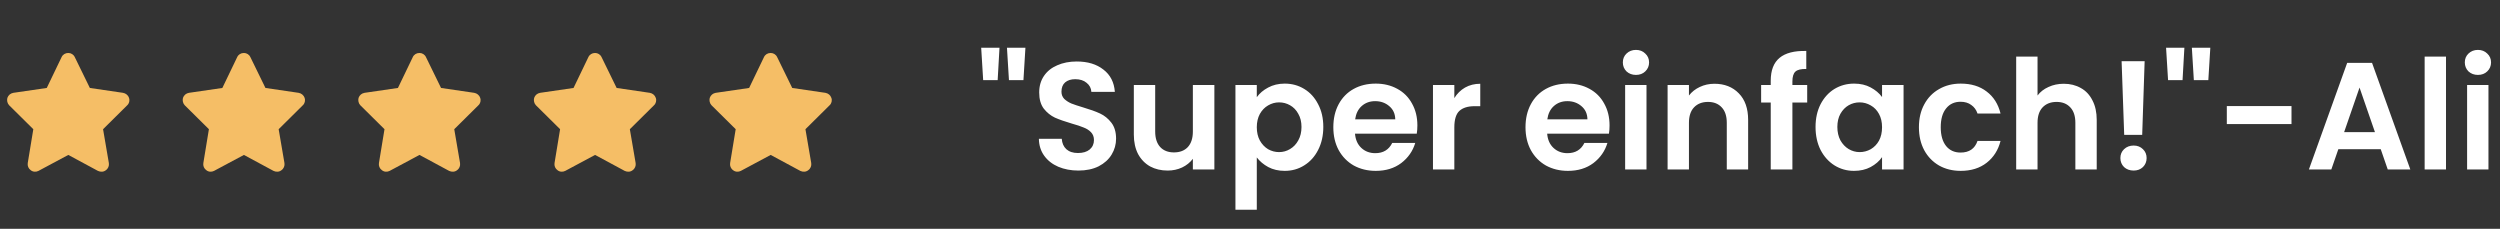 <?xml version="1.0" encoding="UTF-8"?> <svg xmlns="http://www.w3.org/2000/svg" width="295" height="27" viewBox="0 0 295 27" fill="none"><rect x="0" y="0" width="295" height="27" fill="#333333" stroke="none"/><g clip-path="url(#clip0_8876_918)"><path d="M8.826 6.742L10.603 10.379L14.513 10.953C14.841 11.008 15.115 11.227 15.224 11.555C15.333 11.855 15.251 12.211 15.005 12.43L12.162 15.246L12.845 19.238C12.9 19.566 12.763 19.895 12.49 20.086C12.216 20.305 11.861 20.305 11.56 20.168L8.06 18.281L4.533 20.168C4.259 20.305 3.904 20.305 3.63 20.086C3.357 19.895 3.22 19.566 3.275 19.238L3.931 15.246L1.087 12.43C0.869 12.211 0.787 11.855 0.869 11.555C0.978 11.227 1.251 11.008 1.58 10.953L5.517 10.379L7.267 6.742C7.404 6.441 7.705 6.25 8.06 6.25C8.388 6.25 8.689 6.441 8.826 6.742ZM29.546 6.742L31.323 10.379L35.233 10.953C35.561 11.008 35.835 11.227 35.944 11.555C36.053 11.855 35.971 12.211 35.725 12.43L32.882 15.246L33.565 19.238C33.62 19.566 33.483 19.895 33.21 20.086C32.936 20.305 32.581 20.305 32.28 20.168L28.78 18.281L25.253 20.168C24.979 20.305 24.624 20.305 24.35 20.086C24.077 19.895 23.94 19.566 23.995 19.238L24.651 15.246L21.807 12.43C21.589 12.211 21.507 11.855 21.589 11.555C21.698 11.227 21.971 11.008 22.299 10.953L26.237 10.379L27.987 6.742C28.124 6.441 28.424 6.25 28.78 6.25C29.108 6.25 29.409 6.441 29.546 6.742ZM50.266 6.742L52.043 10.379L55.953 10.953C56.281 11.008 56.555 11.227 56.664 11.555C56.773 11.855 56.691 12.211 56.445 12.43L53.602 15.246L54.285 19.238C54.34 19.566 54.203 19.895 53.93 20.086C53.656 20.305 53.301 20.305 53 20.168L49.5 18.281L45.973 20.168C45.699 20.305 45.344 20.305 45.07 20.086C44.797 19.895 44.66 19.566 44.715 19.238L45.371 15.246L42.527 12.43C42.309 12.211 42.227 11.855 42.309 11.555C42.418 11.227 42.691 11.008 43.02 10.953L46.957 10.379L48.707 6.742C48.844 6.441 49.145 6.25 49.5 6.25C49.828 6.25 50.129 6.441 50.266 6.742ZM70.986 6.742L72.763 10.379L76.673 10.953C77.001 11.008 77.275 11.227 77.384 11.555C77.493 11.855 77.411 12.211 77.165 12.43L74.322 15.246L75.005 19.238C75.06 19.566 74.923 19.895 74.65 20.086C74.376 20.305 74.021 20.305 73.72 20.168L70.22 18.281L66.693 20.168C66.419 20.305 66.064 20.305 65.79 20.086C65.517 19.895 65.38 19.566 65.435 19.238L66.091 15.246L63.247 12.43C63.029 12.211 62.947 11.855 63.029 11.555C63.138 11.227 63.411 11.008 63.739 10.953L67.677 10.379L69.427 6.742C69.564 6.441 69.865 6.25 70.22 6.25C70.548 6.25 70.849 6.441 70.986 6.742ZM91.706 6.742L93.483 10.379L97.393 10.953C97.721 11.008 97.995 11.227 98.104 11.555C98.213 11.855 98.131 12.211 97.885 12.43L95.042 15.246L95.725 19.238C95.78 19.566 95.643 19.895 95.37 20.086C95.096 20.305 94.741 20.305 94.44 20.168L90.94 18.281L87.413 20.168C87.139 20.305 86.784 20.305 86.51 20.086C86.237 19.895 86.1 19.566 86.155 19.238L86.811 15.246L83.967 12.43C83.749 12.211 83.667 11.855 83.749 11.555C83.858 11.227 84.131 11.008 84.46 10.953L88.397 10.379L90.147 6.742C90.284 6.441 90.585 6.25 90.94 6.25C91.268 6.25 91.569 6.441 91.706 6.742Z" fill="#F5BE66"></path><path d="M117.94 5.636L117.724 9.452H116.014L115.78 5.636H117.94ZM121 5.636L120.766 9.452H119.056L118.822 5.636H121ZM127.251 20.126C126.375 20.126 125.583 19.976 124.875 19.676C124.179 19.376 123.627 18.944 123.219 18.38C122.811 17.816 122.601 17.15 122.589 16.382H125.289C125.325 16.898 125.505 17.306 125.829 17.606C126.165 17.906 126.621 18.056 127.197 18.056C127.785 18.056 128.247 17.918 128.583 17.642C128.919 17.354 129.087 16.982 129.087 16.526C129.087 16.154 128.973 15.848 128.745 15.608C128.517 15.368 128.229 15.182 127.881 15.05C127.545 14.906 127.077 14.75 126.477 14.582C125.661 14.342 124.995 14.108 124.479 13.88C123.975 13.64 123.537 13.286 123.165 12.818C122.805 12.338 122.625 11.702 122.625 10.91C122.625 10.166 122.811 9.518 123.183 8.966C123.555 8.414 124.077 7.994 124.749 7.706C125.421 7.406 126.189 7.256 127.053 7.256C128.349 7.256 129.399 7.574 130.203 8.21C131.019 8.834 131.469 9.71 131.553 10.838H128.781C128.757 10.406 128.571 10.052 128.223 9.776C127.887 9.488 127.437 9.344 126.873 9.344C126.381 9.344 125.985 9.47 125.685 9.722C125.397 9.974 125.253 10.34 125.253 10.82C125.253 11.156 125.361 11.438 125.577 11.666C125.805 11.882 126.081 12.062 126.405 12.206C126.741 12.338 127.209 12.494 127.809 12.674C128.625 12.914 129.291 13.154 129.807 13.394C130.323 13.634 130.767 13.994 131.139 14.474C131.511 14.954 131.697 15.584 131.697 16.364C131.697 17.036 131.523 17.66 131.175 18.236C130.827 18.812 130.317 19.274 129.645 19.622C128.973 19.958 128.175 20.126 127.251 20.126ZM143.296 10.028V20H140.758V18.74C140.434 19.172 140.008 19.514 139.48 19.766C138.964 20.006 138.4 20.126 137.788 20.126C137.008 20.126 136.318 19.964 135.718 19.64C135.118 19.304 134.644 18.818 134.296 18.182C133.96 17.534 133.792 16.766 133.792 15.878V10.028H136.312V15.518C136.312 16.31 136.51 16.922 136.906 17.354C137.302 17.774 137.842 17.984 138.526 17.984C139.222 17.984 139.768 17.774 140.164 17.354C140.56 16.922 140.758 16.31 140.758 15.518V10.028H143.296ZM148.302 11.468C148.626 11.012 149.07 10.634 149.634 10.334C150.21 10.022 150.864 9.866 151.596 9.866C152.448 9.866 153.216 10.076 153.9 10.496C154.596 10.916 155.142 11.516 155.538 12.296C155.946 13.064 156.15 13.958 156.15 14.978C156.15 15.998 155.946 16.904 155.538 17.696C155.142 18.476 154.596 19.082 153.9 19.514C153.216 19.946 152.448 20.162 151.596 20.162C150.864 20.162 150.216 20.012 149.652 19.712C149.1 19.412 148.65 19.034 148.302 18.578V24.752H145.782V10.028H148.302V11.468ZM153.576 14.978C153.576 14.378 153.45 13.862 153.198 13.43C152.958 12.986 152.634 12.65 152.226 12.422C151.83 12.194 151.398 12.08 150.93 12.08C150.474 12.08 150.042 12.2 149.634 12.44C149.238 12.668 148.914 13.004 148.662 13.448C148.422 13.892 148.302 14.414 148.302 15.014C148.302 15.614 148.422 16.136 148.662 16.58C148.914 17.024 149.238 17.366 149.634 17.606C150.042 17.834 150.474 17.948 150.93 17.948C151.398 17.948 151.83 17.828 152.226 17.588C152.634 17.348 152.958 17.006 153.198 16.562C153.45 16.118 153.576 15.59 153.576 14.978ZM167.251 14.798C167.251 15.158 167.227 15.482 167.179 15.77H159.889C159.949 16.49 160.201 17.054 160.645 17.462C161.089 17.87 161.635 18.074 162.283 18.074C163.219 18.074 163.885 17.672 164.281 16.868H166.999C166.711 17.828 166.159 18.62 165.343 19.244C164.527 19.856 163.525 20.162 162.337 20.162C161.377 20.162 160.513 19.952 159.745 19.532C158.989 19.1 158.395 18.494 157.963 17.714C157.543 16.934 157.333 16.034 157.333 15.014C157.333 13.982 157.543 13.076 157.963 12.296C158.383 11.516 158.971 10.916 159.727 10.496C160.483 10.076 161.353 9.866 162.337 9.866C163.285 9.866 164.131 10.07 164.875 10.478C165.631 10.886 166.213 11.468 166.621 12.224C167.041 12.968 167.251 13.826 167.251 14.798ZM164.641 14.078C164.629 13.43 164.395 12.914 163.939 12.53C163.483 12.134 162.925 11.936 162.265 11.936C161.641 11.936 161.113 12.128 160.681 12.512C160.261 12.884 160.003 13.406 159.907 14.078H164.641ZM171.611 11.576C171.935 11.048 172.355 10.634 172.871 10.334C173.399 10.034 173.999 9.884 174.671 9.884V12.53H174.005C173.213 12.53 172.613 12.716 172.205 13.088C171.809 13.46 171.611 14.108 171.611 15.032V20H169.091V10.028H171.611V11.576ZM189.927 14.798C189.927 15.158 189.903 15.482 189.855 15.77H182.565C182.625 16.49 182.877 17.054 183.321 17.462C183.765 17.87 184.311 18.074 184.959 18.074C185.895 18.074 186.561 17.672 186.957 16.868H189.675C189.387 17.828 188.835 18.62 188.019 19.244C187.203 19.856 186.201 20.162 185.013 20.162C184.053 20.162 183.189 19.952 182.421 19.532C181.665 19.1 181.071 18.494 180.639 17.714C180.219 16.934 180.009 16.034 180.009 15.014C180.009 13.982 180.219 13.076 180.639 12.296C181.059 11.516 181.647 10.916 182.403 10.496C183.159 10.076 184.029 9.866 185.013 9.866C185.961 9.866 186.807 10.07 187.551 10.478C188.307 10.886 188.889 11.468 189.297 12.224C189.717 12.968 189.927 13.826 189.927 14.798ZM187.317 14.078C187.305 13.43 187.071 12.914 186.615 12.53C186.159 12.134 185.601 11.936 184.941 11.936C184.317 11.936 183.789 12.128 183.357 12.512C182.937 12.884 182.679 13.406 182.583 14.078H187.317ZM193.044 8.84C192.6 8.84 192.228 8.702 191.928 8.426C191.64 8.138 191.496 7.784 191.496 7.364C191.496 6.944 191.64 6.596 191.928 6.32C192.228 6.032 192.6 5.888 193.044 5.888C193.488 5.888 193.854 6.032 194.142 6.32C194.442 6.596 194.592 6.944 194.592 7.364C194.592 7.784 194.442 8.138 194.142 8.426C193.854 8.702 193.488 8.84 193.044 8.84ZM194.286 10.028V20H191.766V10.028H194.286ZM202.302 9.884C203.49 9.884 204.45 10.262 205.182 11.018C205.914 11.762 206.28 12.806 206.28 14.15V20H203.76V14.492C203.76 13.7 203.562 13.094 203.166 12.674C202.77 12.242 202.23 12.026 201.546 12.026C200.85 12.026 200.298 12.242 199.89 12.674C199.494 13.094 199.296 13.7 199.296 14.492V20H196.776V10.028H199.296V11.27C199.632 10.838 200.058 10.502 200.574 10.262C201.102 10.01 201.678 9.884 202.302 9.884ZM213.249 12.098H211.503V20H208.947V12.098H207.813V10.028H208.947V9.524C208.947 8.3 209.295 7.4 209.991 6.824C210.687 6.248 211.737 5.978 213.141 6.014V8.138C212.529 8.126 212.103 8.228 211.863 8.444C211.623 8.66 211.503 9.05 211.503 9.614V10.028H213.249V12.098ZM214.234 14.978C214.234 13.97 214.432 13.076 214.828 12.296C215.236 11.516 215.782 10.916 216.466 10.496C217.162 10.076 217.936 9.866 218.788 9.866C219.532 9.866 220.18 10.016 220.732 10.316C221.296 10.616 221.746 10.994 222.082 11.45V10.028H224.62V20H222.082V18.542C221.758 19.01 221.308 19.4 220.732 19.712C220.168 20.012 219.514 20.162 218.77 20.162C217.93 20.162 217.162 19.946 216.466 19.514C215.782 19.082 215.236 18.476 214.828 17.696C214.432 16.904 214.234 15.998 214.234 14.978ZM222.082 15.014C222.082 14.402 221.962 13.88 221.722 13.448C221.482 13.004 221.158 12.668 220.75 12.44C220.342 12.2 219.904 12.08 219.436 12.08C218.968 12.08 218.536 12.194 218.14 12.422C217.744 12.65 217.42 12.986 217.168 13.43C216.928 13.862 216.808 14.378 216.808 14.978C216.808 15.578 216.928 16.106 217.168 16.562C217.42 17.006 217.744 17.348 218.14 17.588C218.548 17.828 218.98 17.948 219.436 17.948C219.904 17.948 220.342 17.834 220.75 17.606C221.158 17.366 221.482 17.03 221.722 16.598C221.962 16.154 222.082 15.626 222.082 15.014ZM226.433 15.014C226.433 13.982 226.643 13.082 227.063 12.314C227.483 11.534 228.065 10.934 228.809 10.514C229.553 10.082 230.405 9.866 231.365 9.866C232.601 9.866 233.621 10.178 234.425 10.802C235.241 11.414 235.787 12.278 236.063 13.394H233.345C233.201 12.962 232.955 12.626 232.607 12.386C232.271 12.134 231.851 12.008 231.347 12.008C230.627 12.008 230.057 12.272 229.637 12.8C229.217 13.316 229.007 14.054 229.007 15.014C229.007 15.962 229.217 16.7 229.637 17.228C230.057 17.744 230.627 18.002 231.347 18.002C232.367 18.002 233.033 17.546 233.345 16.634H236.063C235.787 17.714 235.241 18.572 234.425 19.208C233.609 19.844 232.589 20.162 231.365 20.162C230.405 20.162 229.553 19.952 228.809 19.532C228.065 19.1 227.483 18.5 227.063 17.732C226.643 16.952 226.433 16.046 226.433 15.014ZM243.525 9.884C244.281 9.884 244.953 10.052 245.541 10.388C246.129 10.712 246.585 11.198 246.909 11.846C247.245 12.482 247.413 13.25 247.413 14.15V20H244.893V14.492C244.893 13.7 244.695 13.094 244.299 12.674C243.903 12.242 243.363 12.026 242.679 12.026C241.983 12.026 241.431 12.242 241.023 12.674C240.627 13.094 240.429 13.7 240.429 14.492V20H237.909V6.68H240.429V11.27C240.753 10.838 241.185 10.502 241.725 10.262C242.265 10.01 242.865 9.884 243.525 9.884ZM253.067 7.22L252.779 15.914H250.655L250.349 7.22H253.067ZM251.771 20.126C251.315 20.126 250.937 19.988 250.637 19.712C250.349 19.424 250.205 19.07 250.205 18.65C250.205 18.23 250.349 17.882 250.637 17.606C250.937 17.318 251.315 17.174 251.771 17.174C252.215 17.174 252.581 17.318 252.869 17.606C253.157 17.882 253.301 18.23 253.301 18.65C253.301 19.07 253.157 19.424 252.869 19.712C252.581 19.988 252.215 20.126 251.771 20.126ZM257.757 5.636L257.541 9.452H255.831L255.597 5.636H257.757ZM260.817 5.636L260.583 9.452H258.873L258.639 5.636H260.817ZM270.397 12.512V14.636H262.765V12.512H270.397ZM280.927 17.606H275.923L275.095 20H272.449L276.967 7.418H279.901L284.419 20H281.755L280.927 17.606ZM280.243 15.59L278.425 10.334L276.607 15.59H280.243ZM288.628 6.68V20H286.108V6.68H288.628ZM292.396 8.84C291.952 8.84 291.58 8.702 291.28 8.426C290.992 8.138 290.848 7.784 290.848 7.364C290.848 6.944 290.992 6.596 291.28 6.32C291.58 6.032 291.952 5.888 292.396 5.888C292.84 5.888 293.206 6.032 293.494 6.32C293.794 6.596 293.944 6.944 293.944 7.364C293.944 7.784 293.794 8.138 293.494 8.426C293.206 8.702 292.84 8.84 292.396 8.84ZM293.638 10.028V20H291.118V10.028H293.638Z" fill="white"></path></g><defs><clipPath id="clip0_8876_918"><rect width="295" height="27" fill="white"></rect></clipPath></defs></svg> 